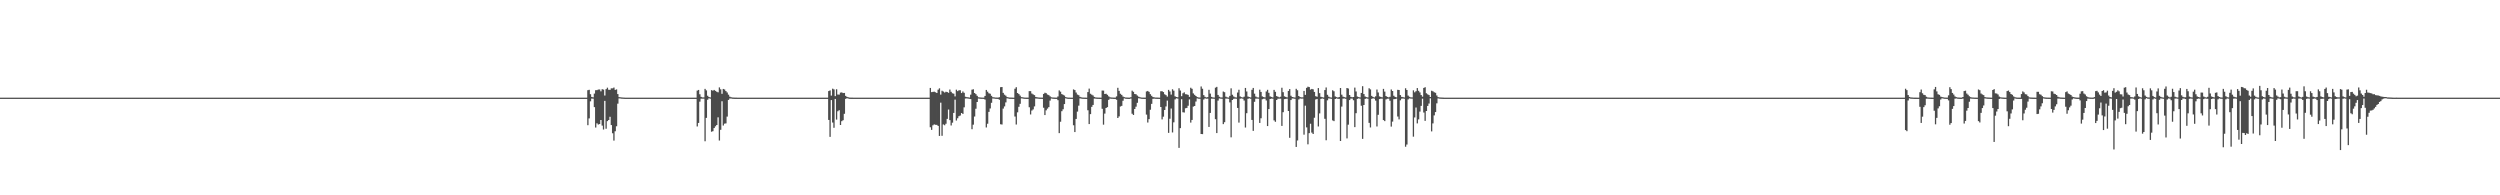 <?xml version="1.0" encoding="UTF-8"?>
<svg xmlns="http://www.w3.org/2000/svg" width="1920" height="150">
  <path d="M0 75.000h1v1.000H0zM1 75.000h1v1.000H1zM2 75.000h1v1.000H2zM3 75.000h1v1.000H3zM4 75.000h1v1.000H4zM5 75.000h1v1.000H5zM6 75.000h1v1.000H6zM7 75.000h1v1.000H7zM8 75.000h1v1.000H8zM9 75.000h1v1.000H9zM10 75.000h1v1.000H10zM11 75.000h1v1.000H11zM12 75.000h1v1.000H12zM13 75.000h1v1.000H13zM14 75.000h1v1.000H14zM15 75.000h1v1.000H15zM16 75.000h1v1.000H16zM17 75.000h1v1.000H17zM18 75.000h1v1.000H18zM19 75.000h1v1.000H19zM20 75.000h1v1.000H20zM21 75.000h1v1.000H21zM22 75.000h1v1.000H22zM23 75.000h1v1.000H23zM24 75.000h1v1.000H24zM25 75.000h1v1.000H25zM26 75.000h1v1.000H26zM27 75.000h1v1.000H27zM28 75.000h1v1.000H28zM29 75.000h1v1.000H29zM30 75.000h1v1.000H30zM31 75.000h1v1.000H31zM32 75.000h1v1.000H32zM33 75.000h1v1.000H33zM34 75.000h1v1.000H34zM35 75.000h1v1.000H35zM36 75.000h1v1.000H36zM37 75.000h1v1.000H37zM38 75.000h1v1.000H38zM39 75.000h1v1.000H39zM40 75.000h1v1.000H40zM41 75.000h1v1.000H41zM42 75.000h1v1.000H42zM43 75.000h1v1.000H43zM44 75.000h1v1.000H44zM45 75.000h1v1.000H45zM46 75.000h1v1.000H46zM47 75.000h1v1.000H47zM48 75.000h1v1.000H48zM49 75.000h1v1.000H49zM50 75.000h1v1.000H50zM51 75.000h1v1.000H51zM52 75.000h1v1.000H52zM53 75.000h1v1.000H53zM54 75.000h1v1.000H54zM55 75.000h1v1.000H55zM56 75.000h1v1.000H56zM57 75.000h1v1.000H57zM58 75.000h1v1.000H58zM59 75.000h1v1.000H59zM60 75.000h1v1.000H60zM61 75.000h1v1.000H61zM62 75.000h1v1.000H62zM63 75.000h1v1.000H63zM64 75.000h1v1.000H64zM65 75.000h1v1.000H65zM66 75.000h1v1.000H66zM67 75.000h1v1.000H67zM68 75.000h1v1.000H68zM69 75.000h1v1.000H69zM70 75.000h1v1.000H70zM71 75.000h1v1.000H71zM72 75.000h1v1.000H72zM73 75.000h1v1.000H73zM74 75.000h1v1.000H74zM75 75.000h1v1.000H75zM76 75.000h1v1.000H76zM77 75.000h1v1.000H77zM78 75.000h1v1.000H78zM79 75.000h1v1.000H79zM80 75.000h1v1.000H80zM81 75.000h1v1.000H81zM82 75.000h1v1.000H82zM83 75.000h1v1.000H83zM84 75.000h1v1.000H84zM85 75.000h1v1.000H85zM86 75.000h1v1.000H86zM87 75.000h1v1.000H87zM88 75.000h1v1.000H88zM89 75.000h1v1.000H89zM90 75.000h1v1.000H90zM91 75.000h1v1.000H91zM92 75.000h1v1.000H92zM93 75.000h1v1.000H93zM94 75.000h1v1.000H94zM95 75.000h1v1.000H95zM96 75.000h1v1.000H96zM97 75.000h1v1.000H97zM98 75.000h1v1.000H98zM99 75.000h1v1.000H99zM100 75.000h1v1.000H100zM101 75.000h1v1.000H101zM102 75.000h1v1.000H102zM103 75.000h1v1.000H103zM104 75.000h1v1.000H104zM105 75.000h1v1.000H105zM106 75.000h1v1.000H106zM107 75.000h1v1.000H107zM108 75.000h1v1.000H108zM109 75.000h1v1.000H109zM110 75.000h1v1.000H110zM111 75.000h1v1.000H111zM112 75.000h1v1.000H112zM113 75.000h1v1.000H113zM114 75.000h1v1.000H114zM115 75.000h1v1.000H115zM116 75.000h1v1.000H116zM117 75.000h1v1.000H117zM118 75.000h1v1.000H118zM119 75.000h1v1.000H119zM120 75.000h1v1.000H120zM121 75.000h1v1.000H121zM122 75.000h1v1.000H122zM123 75.000h1v1.000H123zM124 75.000h1v1.000H124zM125 75.000h1v1.000H125zM126 75.000h1v1.000H126zM127 75.000h1v1.000H127zM128 75.000h1v1.000H128zM129 75.000h1v1.000H129zM130 75.000h1v1.000H130zM131 75.000h1v1.000H131zM132 75.000h1v1.000H132zM133 75.000h1v1.000H133zM134 75.000h1v1.000H134zM135 75.000h1v1.000H135zM136 75.000h1v1.000H136zM137 75.000h1v1.000H137zM138 75.000h1v1.000H138zM139 75.000h1v1.000H139zM140 75.000h1v1.000H140zM141 75.000h1v1.000H141zM142 75.000h1v1.000H142zM143 75.000h1v1.000H143zM144 75.000h1v1.000H144zM145 75.000h1v1.000H145zM146 75.000h1v1.000H146zM147 75.000h1v1.000H147zM148 75.000h1v1.000H148zM149 75.000h1v1.000H149zM150 75.000h1v1.000H150zM151 75.000h1v1.000H151zM152 75.000h1v1.000H152zM153 75.000h1v1.000H153zM154 75.000h1v1.000H154zM155 75.000h1v1.000H155zM156 75.000h1v1.000H156zM157 75.000h1v1.000H157zM158 75.000h1v1.000H158zM159 75.000h1v1.000H159zM160 75.000h1v1.000H160zM161 75.000h1v1.000H161zM162 75.000h1v1.000H162zM163 75.000h1v1.000H163zM164 75.000h1v1.000H164zM165 75.000h1v1.000H165zM166 75.000h1v1.000H166zM167 75.000h1v1.000H167zM168 75.000h1v1.000H168zM169 75.000h1v1.000H169zM170 75.000h1v1.000H170zM171 75.000h1v1.000H171zM172 75.000h1v1.000H172zM173 75.000h1v1.000H173zM174 75.000h1v1.000H174zM175 75.000h1v1.000H175zM176 75.000h1v1.000H176zM177 75.000h1v1.000H177zM178 75.000h1v1.000H178zM179 75.000h1v1.000H179zM180 75.000h1v1.000H180zM181 75.000h1v1.000H181zM182 75.000h1v1.000H182zM183 75.000h1v1.000H183zM184 75.000h1v1.000H184zM185 75.000h1v1.000H185zM186 75.000h1v1.000H186zM187 75.000h1v1.000H187zM188 75.000h1v1.000H188zM189 75.000h1v1.000H189zM190 75.000h1v1.000H190zM191 75.000h1v1.000H191zM192 75.000h1v1.000H192zM193 75.000h1v1.000H193zM194 75.000h1v1.000H194zM195 75.000h1v1.000H195zM196 75.000h1v1.000H196zM197 75.000h1v1.000H197zM198 75.000h1v1.000H198zM199 75.000h1v1.000H199zM200 75.000h1v1.000H200zM201 75.000h1v1.000H201zM202 75.000h1v1.000H202zM203 75.000h1v1.000H203zM204 75.000h1v1.000H204zM205 75.000h1v1.000H205zM206 75.000h1v1.000H206zM207 75.000h1v1.000H207zM208 75.000h1v1.000H208zM209 75.000h1v1.000H209zM210 75.000h1v1.000H210zM211 75.000h1v1.000H211zM212 75.000h1v1.000H212zM213 75.000h1v1.000H213zM214 75.000h1v1.000H214zM215 75.000h1v1.000H215zM216 75.000h1v1.000H216zM217 75.000h1v1.000H217zM218 75.000h1v1.000H218zM219 75.000h1v1.000H219zM220 75.000h1v1.000H220zM221 75.000h1v1.000H221zM222 75.000h1v1.000H222zM223 75.000h1v1.000H223zM224 75.000h1v1.000H224zM225 75.000h1v1.000H225zM226 75.000h1v1.000H226zM227 75.000h1v1.000H227zM228 75.000h1v1.000H228zM229 75.000h1v1.000H229zM230 75.000h1v1.000H230zM231 75.000h1v1.000H231zM232 75.000h1v1.000H232zM233 75.000h1v1.000H233zM234 75.000h1v1.000H234zM235 75.000h1v1.000H235zM236 75.000h1v1.000H236zM237 75.000h1v1.000H237zM238 75.000h1v1.000H238zM239 75.000h1v1.000H239zM240 75.000h1v1.000H240zM241 75.000h1v1.000H241zM242 75.000h1v1.000H242zM243 75.000h1v1.000H243zM244 75.000h1v1.000H244zM245 75.000h1v1.000H245zM246 75.000h1v1.000H246zM247 75.000h1v1.000H247zM248 75.000h1v1.000H248zM249 75.000h1v1.000H249zM250 75.000h1v1.000H250zM251 75.000h1v1.000H251zM252 75.000h1v1.000H252zM253 75.000h1v1.000H253zM254 75.000h1v1.000H254zM255 75.000h1v1.000H255zM256 75.000h1v1.000H256zM257 75.000h1v1.000H257zM258 75.000h1v1.000H258zM259 75.000h1v1.000H259zM260 75.000h1v1.000H260zM261 75.000h1v1.000H261zM262 75.000h1v1.000H262zM263 75.000h1v1.000H263zM264 75.000h1v1.000H264zM265 75.000h1v1.000H265zM266 75.000h1v1.000H266zM267 75.000h1v1.000H267zM268 75.000h1v1.000H268zM269 75.000h1v1.000H269zM270 75.000h1v1.000H270zM271 75.000h1v1.000H271zM272 75.000h1v1.000H272zM273 75.000h1v1.000H273zM274 75.000h1v1.000H274zM275 75.000h1v1.000H275zM276 75.000h1v1.000H276zM277 75.000h1v1.000H277zM278 75.000h1v1.000H278zM279 75.000h1v1.000H279zM280 75.000h1v1.000H280zM281 75.000h1v1.000H281zM282 75.000h1v1.000H282zM283 75.000h1v1.000H283zM284 75.000h1v1.000H284zM285 75.000h1v1.000H285zM286 75.000h1v1.000H286zM287 75.000h1v1.000H287zM288 75.000h1v1.000H288zM289 75.000h1v1.000H289zM290 75.000h1v1.000H290zM291 75.000h1v1.000H291zM292 75.000h1v1.000H292zM293 75.000h1v1.000H293zM294 75.000h1v1.000H294zM295 75.000h1v1.000H295zM296 75.000h1v1.000H296zM297 75.000h1v1.000H297zM298 75.000h1v1.000H298zM299 75.000h1v1.000H299zM300 75.000h1v1.000H300zM301 75.000h1v1.000H301zM302 75.000h1v1.000H302zM303 75.000h1v1.000H303zM304 75.000h1v1.000H304zM305 75.000h1v1.000H305zM306 75.000h1v1.000H306zM307 75.000h1v1.000H307zM308 75.000h1v1.000H308zM309 75.000h1v1.000H309zM310 75.000h1v1.000H310zM311 75.000h1v1.000H311zM312 75.000h1v1.000H312zM313 75.000h1v1.000H313zM314 75.000h1v1.000H314zM315 75.000h1v1.000H315zM316 75.000h1v1.000H316zM317 75.000h1v1.000H317zM318 75.000h1v1.000H318zM319 75.000h1v1.000H319zM320 75.000h1v1.000H320zM321 75.000h1v1.000H321zM322 75.000h1v1.000H322zM323 75.000h1v1.000H323zM324 75.000h1v1.000H324zM325 75.000h1v1.000H325zM326 75.000h1v1.000H326zM327 75.000h1v1.000H327zM328 75.000h1v1.000H328zM329 75.000h1v1.000H329zM330 75.000h1v1.000H330zM331 75.000h1v1.000H331zM332 75.000h1v1.000H332zM333 75.000h1v1.000H333zM334 75.000h1v1.000H334zM335 75.000h1v1.000H335zM336 75.000h1v1.000H336zM337 75.000h1v1.000H337zM338 75.000h1v1.000H338zM339 75.000h1v1.000H339zM340 75.000h1v1.000H340zM341 75.000h1v1.000H341zM342 75.000h1v1.000H342zM343 75.000h1v1.000H343zM344 75.000h1v1.000H344zM345 75.000h1v1.000H345zM346 75.000h1v1.000H346zM347 75.000h1v1.000H347zM348 75.000h1v1.000H348zM349 75.000h1v1.000H349zM350 75.000h1v1.000H350zM351 75.000h1v1.000H351zM352 75.000h1v1.000H352zM353 75.000h1v1.000H353zM354 75.000h1v1.000H354zM355 75.000h1v1.000H355zM356 75.000h1v1.000H356zM357 75.000h1v1.000H357zM358 75.000h1v1.000H358zM359 75.000h1v1.000H359zM360 75.000h1v1.000H360zM361 75.000h1v1.000H361zM362 75.000h1v1.000H362zM363 75.000h1v1.000H363zM364 75.000h1v1.000H364zM365 75.000h1v1.000H365zM366 75.000h1v1.000H366zM367 75.000h1v1.000H367zM368 75.000h1v1.000H368zM369 75.000h1v1.000H369zM370 75.000h1v1.000H370zM371 75.000h1v1.000H371zM372 75.000h1v1.000H372zM373 75.000h1v1.000H373zM374 75.000h1v1.000H374zM375 75.000h1v1.000H375zM376 75.000h1v1.000H376zM377 75.000h1v1.000H377zM378 75.000h1v1.000H378zM379 75.000h1v1.000H379zM380 75.000h1v1.000H380zM381 75.000h1v1.000H381zM382 75.000h1v1.000H382zM383 75.000h1v1.000H383zM384 75.000h1v1.000H384zM385 75.000h1v1.000H385zM386 75.000h1v1.000H386zM387 75.000h1v1.000H387zM388 75.000h1v1.000H388zM389 75.000h1v1.000H389zM390 75.000h1v1.000H390zM391 75.000h1v1.000H391zM392 75.000h1v1.000H392zM393 75.000h1v1.000H393zM394 75.000h1v1.000H394zM395 75.000h1v1.000H395zM396 75.000h1v1.000H396zM397 75.000h1v1.000H397zM398 75.000h1v1.000H398zM399 75.000h1v1.000H399zM400 75.000h1v1.000H400zM401 75.000h1v1.000H401zM402 75.000h1v1.000H402zM403 75.000h1v1.000H403zM404 75.000h1v1.000H404zM405 75.000h1v1.000H405zM406 75.000h1v1.000H406zM407 75.000h1v1.000H407zM408 75.000h1v1.000H408zM409 75.000h1v1.000H409zM410 75.000h1v1.000H410zM411 75.000h1v1.000H411zM412 75.000h1v1.000H412zM413 75.000h1v1.000H413zM414 75.000h1v1.000H414zM415 75.000h1v1.000H415zM416 75.000h1v1.000H416zM417 75.000h1v1.000H417zM418 75.000h1v1.000H418zM419 75.000h1v1.000H419zM420 75.000h1v1.000H420zM421 75.000h1v1.000H421zM422 75.000h1v1.000H422zM423 75.000h1v1.000H423zM424 75.000h1v1.000H424zM425 75.000h1v1.000H425zM426 75.000h1v1.000H426zM427 75.000h1v1.000H427zM428 75.000h1v1.000H428zM429 75.000h1v1.000H429zM430 75.000h1v1.000H430zM431 75.000h1v1.000H431zM432 75.000h1v1.000H432zM433 75.000h1v1.000H433zM434 75.000h1v1.000H434zM435 75.000h1v1.000H435zM436 75.000h1v1.000H436zM437 75.000h1v1.000H437zM438 75.000h1v1.000H438zM439 75.000h1v1.000H439zM440 75.000h1v1.000H440zM441 75.000h1v1.000H441zM442 75.000h1v1.000H442zM443 75.000h1v1.000H443zM444 75.000h1v1.000H444zM445 75.000h1v1.000H445zM446 75.000h1v1.000H446zM447 75.000h1v1.000H447zM448 75.000h1v1.000H448zM449 75.000h1v1.000H449zM450 75.000h1v1.000H450zM451 69.262h1v26.892H451zM452 68.957h1v21.997H452zM453 72.351h1v5.475H453zM454 74.445h1v1.262H454zM455 74.762h1v1.000H455zM456 71.905h1v10.377H456zM457 69.291h1v28.679H457zM458 69.211h1v25.488H458zM459 68.779h1v26.882H459zM460 68.705h1v26.577H460zM461 70.133h1v22.038H461zM462 68.523h1v27.951H462zM463 68.799h1v30.661H463zM464 73.376h1v4.072H464zM465 68.444h1v30.429H465zM466 67.341h1v25.702H466zM467 68.917h1v23.255H467zM468 69.020h1v20.657H468zM469 67.845h1v28.229H469zM470 67.839h1v34.494H470zM471 67.252h1v40.732H471zM472 69.036h1v31.776H472zM473 68.664h1v28.283H473zM474 72.259h1v7.336H474zM475 74.573h1v1.000H475zM476 74.692h1v1.000H476zM477 74.804h1v1.000H477zM478 74.887h1v1.000H478zM479 74.956h1v1.000H479zM480 74.984h1v1.000H480zM481 74.995h1v1.000H481zM482 74.998h1v1.000H482zM483 74.999h1v1.000H483zM484 75.000h1v1.000H484zM485 75.000h1v1.000H485zM486 75.000h1v1.000H486zM487 75.000h1v1.000H487zM488 75.000h1v1.000H488zM489 75.000h1v1.000H489zM490 75.000h1v1.000H490zM491 75.000h1v1.000H491zM492 75.000h1v1.000H492zM493 75.000h1v1.000H493zM494 75.000h1v1.000H494zM495 75.000h1v1.000H495zM496 75.000h1v1.000H496zM497 75.000h1v1.000H497zM498 75.000h1v1.000H498zM499 75.000h1v1.000H499zM500 75.000h1v1.000H500zM501 75.000h1v1.000H501zM502 75.000h1v1.000H502zM503 75.000h1v1.000H503zM504 75.000h1v1.000H504zM505 75.000h1v1.000H505zM506 75.000h1v1.000H506zM507 75.000h1v1.000H507zM508 75.000h1v1.000H508zM509 75.000h1v1.000H509zM510 75.000h1v1.000H510zM511 75.000h1v1.000H511zM512 75.000h1v1.000H512zM513 75.000h1v1.000H513zM514 75.000h1v1.000H514zM515 75.000h1v1.000H515zM516 75.000h1v1.000H516zM517 75.000h1v1.000H517zM518 75.000h1v1.000H518zM519 75.000h1v1.000H519zM520 75.000h1v1.000H520zM521 75.000h1v1.000H521zM522 75.000h1v1.000H522zM523 75.000h1v1.000H523zM524 75.000h1v1.000H524zM525 75.000h1v1.000H525zM526 75.000h1v1.000H526zM527 75.000h1v1.000H527zM528 75.000h1v1.000H528zM529 75.000h1v1.000H529zM530 75.000h1v1.000H530zM531 75.000h1v1.000H531zM532 75.000h1v1.000H532zM533 75.000h1v1.000H533zM534 75.000h1v1.000H534zM535 69.558h1v27.582H535zM536 69.077h1v25.360H536zM537 72.397h1v5.681H537zM538 74.369h1v1.403H538zM539 74.784h1v1.000H539zM540 74.794h1v1.000H540zM541 68.235h1v40.254H541zM542 69.434h1v21.105H542zM543 73.542h1v3.042H543zM544 74.521h1v1.000H544zM545 74.784h1v1.000H545zM546 69.205h1v31.945H546zM547 69.641h1v31.110H547zM548 69.049h1v29.307H548zM549 69.786h1v27.260H549zM550 70.434h1v25.583H550zM551 70.930h1v19.183H551zM552 67.131h1v40.816H552zM553 68.605h1v31.094H553zM554 72.038h1v5.728H554zM555 68.290h1v28.105H555zM556 68.713h1v26.258H556zM557 69.921h1v24.846H557zM558 70.998h1v18.561H558zM559 72.680h1v4.090H559zM560 74.263h1v1.437H560zM561 74.649h1v1.000H561zM562 74.871h1v1.000H562zM563 74.927h1v1.000H563zM564 74.966h1v1.000H564zM565 74.982h1v1.000H565zM566 74.993h1v1.000H566zM567 74.998h1v1.000H567zM568 74.999h1v1.000H568zM569 75.000h1v1.000H569zM570 75.000h1v1.000H570zM571 75.000h1v1.000H571zM572 75.000h1v1.000H572zM573 75.000h1v1.000H573zM574 75.000h1v1.000H574zM575 75.000h1v1.000H575zM576 75.000h1v1.000H576zM577 75.000h1v1.000H577zM578 75.000h1v1.000H578zM579 75.000h1v1.000H579zM580 75.000h1v1.000H580zM581 75.000h1v1.000H581zM582 75.000h1v1.000H582zM583 75.000h1v1.000H583zM584 75.000h1v1.000H584zM585 75.000h1v1.000H585zM586 75.000h1v1.000H586zM587 75.000h1v1.000H587zM588 75.000h1v1.000H588zM589 75.000h1v1.000H589zM590 75.000h1v1.000H590zM591 75.000h1v1.000H591zM592 75.000h1v1.000H592zM593 75.000h1v1.000H593zM594 75.000h1v1.000H594zM595 75.000h1v1.000H595zM596 75.000h1v1.000H596zM597 75.000h1v1.000H597zM598 75.000h1v1.000H598zM599 75.000h1v1.000H599zM600 75.000h1v1.000H600zM601 75.000h1v1.000H601zM602 75.000h1v1.000H602zM603 75.000h1v1.000H603zM604 75.000h1v1.000H604zM605 75.000h1v1.000H605zM606 75.000h1v1.000H606zM607 75.000h1v1.000H607zM608 75.000h1v1.000H608zM609 75.000h1v1.000H609zM610 75.000h1v1.000H610zM611 75.000h1v1.000H611zM612 75.000h1v1.000H612zM613 75.000h1v1.000H613zM614 75.000h1v1.000H614zM615 75.000h1v1.000H615zM616 75.000h1v1.000H616zM617 75.000h1v1.000H617zM618 75.000h1v1.000H618zM619 75.000h1v1.000H619zM620 75.000h1v1.000H620zM621 75.000h1v1.000H621zM622 75.000h1v1.000H622zM623 75.000h1v1.000H623zM624 75.000h1v1.000H624zM625 75.000h1v1.000H625zM626 75.000h1v1.000H626zM627 75.000h1v1.000H627zM628 75.000h1v1.000H628zM629 75.000h1v1.000H629zM630 75.000h1v1.000H630zM631 75.000h1v1.000H631zM632 75.000h1v1.000H632zM633 75.000h1v1.000H633zM634 75.000h1v1.000H634zM635 75.000h1v1.000H635zM636 69.921h1v22.201H636zM637 69.407h1v35.704H637zM638 73.403h1v3.465H638zM639 68.080h1v26.044H639zM640 68.638h1v29.488H640zM641 73.813h1v2.172H641zM642 68.536h1v23.300H642zM643 72.602h1v12.869H643zM644 72.658h1v11.956H644zM645 71.142h1v24.882H645zM646 70.975h1v22.123H646zM647 71.478h1v20.811H647zM648 71.359h1v16.064H648zM649 73.636h1v2.302H649zM650 74.400h1v1.000H650zM651 74.707h1v1.000H651zM652 74.907h1v1.000H652zM653 74.963h1v1.000H653zM654 74.981h1v1.000H654zM655 74.991h1v1.000H655zM656 74.997h1v1.000H656zM657 74.999h1v1.000H657zM658 75.000h1v1.000H658zM659 75.000h1v1.000H659zM660 75.000h1v1.000H660zM661 75.000h1v1.000H661zM662 75.000h1v1.000H662zM663 75.000h1v1.000H663zM664 75.000h1v1.000H664zM665 75.000h1v1.000H665zM666 75.000h1v1.000H666zM667 75.000h1v1.000H667zM668 75.000h1v1.000H668zM669 75.000h1v1.000H669zM670 75.000h1v1.000H670zM671 75.000h1v1.000H671zM672 75.000h1v1.000H672zM673 75.000h1v1.000H673zM674 75.000h1v1.000H674zM675 75.000h1v1.000H675zM676 75.000h1v1.000H676zM677 75.000h1v1.000H677zM678 75.000h1v1.000H678zM679 75.000h1v1.000H679zM680 75.000h1v1.000H680zM681 75.000h1v1.000H681zM682 75.000h1v1.000H682zM683 75.000h1v1.000H683zM684 75.000h1v1.000H684zM685 75.000h1v1.000H685zM686 75.000h1v1.000H686zM687 75.000h1v1.000H687zM688 75.000h1v1.000H688zM689 75.000h1v1.000H689zM690 75.000h1v1.000H690zM691 75.000h1v1.000H691zM692 75.000h1v1.000H692zM693 75.000h1v1.000H693zM694 75.000h1v1.000H694zM695 75.000h1v1.000H695zM696 75.000h1v1.000H696zM697 75.000h1v1.000H697zM698 75.000h1v1.000H698zM699 75.000h1v1.000H699zM700 75.000h1v1.000H700zM701 75.000h1v1.000H701zM702 75.000h1v1.000H702zM703 75.000h1v1.000H703zM704 75.000h1v1.000H704zM705 75.000h1v1.000H705zM706 75.000h1v1.000H706zM707 75.000h1v1.000H707zM708 75.000h1v1.000H708zM709 75.000h1v1.000H709zM710 75.000h1v1.000H710zM711 75.000h1v1.000H711zM712 75.000h1v1.000H712zM713 75.000h1v1.000H713zM714 67.526h1v30.239H714zM715 70.739h1v29.018H715zM716 70.543h1v25.708H716zM717 70.376h1v25.164H717zM718 70.836h1v25.017H718zM719 71.447h1v24.475H719zM720 68.869h1v27.827H720zM721 67.843h1v36.548H721zM722 72.665h1v6.173H722zM723 69.694h1v34.584H723zM724 70.311h1v25.269H724zM725 71.045h1v25.153H725zM726 70.454h1v24.566H726zM727 70.685h1v20.585H727zM728 71.283h1v12.842H728zM729 68.775h1v23.469H729zM730 70.524h1v25.838H730zM731 71.628h1v22.597H731zM732 71.947h1v14.763H732zM733 74.037h1v2.511H733zM734 68.883h1v23.696H734zM735 69.993h1v20.837H735zM736 69.330h1v19.927H736zM737 69.333h1v19.404H737zM738 71.462h1v15.342H738zM739 70.269h1v17.251H739zM740 71.282h1v11.145H740zM741 74.273h1v1.412H741zM742 74.583h1v1.000H742zM743 74.718h1v1.000H743zM744 74.896h1v1.000H744zM745 72.704h1v3.382H745zM746 68.861h1v30.389H746zM747 68.576h1v27.174H747zM748 71.415h1v18.092H748zM749 72.278h1v11.228H749zM750 73.580h1v4.761H750zM751 74.692h1v1.000H751zM752 74.814h1v1.000H752zM753 74.912h1v1.000H753zM754 74.954h1v1.000H754zM755 74.978h1v1.000H755zM756 73.660h1v2.855H756zM757 69.070h1v28.825H757zM758 70.419h1v24.629H758zM759 71.637h1v14.295H759zM760 71.995h1v11.309H760zM761 73.573h1v5.355H761zM762 74.633h1v1.000H762zM763 74.735h1v1.000H763zM764 74.893h1v1.000H764zM765 74.928h1v1.000H765zM766 74.967h1v1.000H766zM767 74.648h1v1.959H767zM768 66.973h1v28.451H768zM769 66.793h1v28.866H769zM770 71.303h1v12.095H770zM771 72.707h1v8.983H771zM772 73.450h1v5.188H772zM773 74.532h1v1.000H773zM774 74.745h1v1.000H774zM775 74.906h1v1.000H775zM776 74.930h1v1.000H776zM777 74.967h1v1.000H777zM778 74.984h1v1.000H778zM779 68.123h1v21.353H779zM780 66.970h1v28.656H780zM781 71.434h1v14.830H781zM782 72.266h1v9.777H782zM783 73.447h1v6.248H783zM784 74.590h1v1.000H784zM785 74.682h1v1.000H785zM786 74.897h1v1.000H786zM787 74.933h1v1.000H787zM788 74.962h1v1.000H788zM789 74.980h1v1.000H789zM790 69.976h1v12.420H790zM791 69.987h1v17.934H791zM792 71.825h1v13.051H792zM793 72.497h1v11.511H793zM794 73.053h1v8.653H794zM795 74.455h1v1.216H795zM796 74.702h1v1.000H796zM797 74.851h1v1.000H797zM798 74.915h1v1.000H798zM799 74.952h1v1.000H799zM800 74.979h1v1.000H800zM801 72.122h1v10.614H801zM802 71.215h1v17.165H802zM803 71.577h1v13.142H803zM804 72.595h1v10.791H804zM805 73.066h1v9.191H805zM806 73.990h1v3.263H806zM807 74.682h1v1.000H807zM808 74.850h1v1.000H808zM809 74.922h1v1.000H809zM810 74.958h1v1.000H810zM811 74.977h1v1.000H811zM812 74.107h1v2.862H812zM813 69.433h1v32.831H813zM814 70.390h1v23.114H814zM815 72.221h1v13.199H815zM816 72.800h1v11.138H816zM817 73.396h1v6.538H817zM818 74.540h1v1.000H818zM819 74.834h1v1.000H819zM820 74.938h1v1.000H820zM821 74.953h1v1.000H821zM822 74.985h1v1.000H822zM823 74.988h1v1.000H823zM824 68.637h1v27.573H824zM825 69.188h1v32.238H825zM826 71.078h1v20.251H826zM827 72.587h1v13.099H827zM828 73.095h1v8.034H828zM829 74.405h1v1.165H829zM830 74.776h1v1.000H830zM831 74.896h1v1.000H831zM832 74.944h1v1.000H832zM833 74.978h1v1.000H833zM834 74.984h1v1.000H834zM835 70.711h1v13.971H835zM836 68.059h1v27.249H836zM837 71.976h1v15.690H837zM838 72.686h1v9.382H838zM839 73.306h1v7.308H839zM840 74.452h1v1.262H840zM841 74.788h1v1.000H841zM842 74.907h1v1.000H842zM843 74.938h1v1.000H843zM844 74.975h1v1.000H844zM845 74.991h1v1.000H845zM846 69.549h1v14.003H846zM847 69.573h1v26.184H847zM848 72.207h1v15.017H848zM849 71.971h1v10.981H849zM850 72.786h1v9.472H850zM851 73.982h1v2.735H851zM852 74.709h1v1.000H852zM853 74.866h1v1.000H853zM854 74.903h1v1.000H854zM855 74.961h1v1.000H855zM856 74.979h1v1.000H856zM857 74.012h1v2.579H857zM858 67.446h1v23.179H858zM859 69.779h1v19.598H859zM860 71.980h1v9.842H860zM861 72.878h1v8.451H861zM862 74.130h1v3.246H862zM863 74.576h1v1.000H863zM864 74.840h1v1.000H864zM865 74.916h1v1.000H865zM866 74.958h1v1.000H866zM867 74.974h1v1.000H867zM868 74.660h1v1.000H868zM869 69.638h1v17.686H869zM870 70.511h1v17.811H870zM871 72.210h1v11.487H871zM872 72.399h1v9.533H872zM873 73.343h1v5.601H873zM874 74.222h1v1.266H874zM875 74.634h1v1.000H875zM876 74.898h1v1.000H876zM877 74.933h1v1.000H877zM878 74.969h1v1.000H878zM879 74.982h1v1.000H879zM880 70.246h1v17.744H880zM881 69.861h1v24.239H881zM882 70.550h1v20.922H882zM883 72.320h1v11.964H883zM884 73.572h1v6.187H884zM885 74.551h1v1.339H885zM886 74.760h1v1.000H886zM887 74.885h1v1.000H887zM888 74.907h1v1.000H888zM889 74.956h1v1.000H889zM890 74.988h1v1.000H890zM891 70.107h1v12.054H891zM892 70.064h1v21.657H892zM893 70.726h1v18.880H893zM894 72.394h1v12.084H894zM895 73.046h1v8.700H895zM896 74.194h1v3.086H896zM897 69.020h1v33.005H897zM898 70.233h1v20.979H898zM899 72.676h1v10.681H899zM900 68.579h1v33.150H900zM901 69.643h1v24.292H901zM902 73.998h1v2.315H902zM903 74.498h1v1.032H903zM904 74.708h1v1.000H904zM905 67.776h1v45.782H905zM906 69.554h1v28.848H906zM907 73.870h1v2.319H907zM908 71.610h1v14.585H908zM909 70.922h1v15.491H909zM910 72.333h1v10.836H910zM911 72.440h1v10.428H911zM912 72.837h1v8.353H912zM913 74.381h1v1.963H913zM914 67.395h1v26.742H914zM915 68.216h1v23.905H915zM916 71.747h1v10.134H916zM917 72.784h1v8.622H917zM918 73.731h1v4.242H918zM919 74.571h1v1.000H919zM920 74.813h1v1.000H920zM921 74.901h1v1.000H921zM922 66.392h1v36.514H922zM923 68.160h1v34.832H923zM924 73.063h1v3.401H924zM925 74.319h1v1.259H925zM926 74.825h1v1.000H926zM927 74.617h1v1.169H927zM928 68.979h1v28.496H928zM929 71.908h1v14.828H929zM930 74.377h1v1.384H930zM931 74.778h1v1.000H931zM932 74.900h1v1.000H932zM933 67.318h1v24.211H933zM934 66.700h1v35.500H934zM935 72.903h1v4.369H935zM936 74.302h1v1.298H936zM937 74.791h1v1.000H937zM938 74.870h1v1.000H938zM939 70.294h1v25.064H939zM940 70.817h1v23.047H940zM941 74.221h1v1.516H941zM942 74.742h1v1.000H942zM943 74.901h1v1.000H943zM944 73.640h1v5.005H944zM945 67.832h1v37.614H945zM946 72.754h1v4.031H946zM947 74.075h1v1.799H947zM948 74.720h1v1.000H948zM949 74.854h1v1.000H949zM950 71.067h1v11.815H950zM951 68.939h1v25.203H951zM952 74.061h1v1.741H952zM953 74.591h1v1.000H953zM954 74.852h1v1.000H954zM955 74.261h1v2.940H955zM956 67.545h1v30.390H956zM957 70.227h1v16.719H957zM958 74.161h1v1.698H958zM959 74.543h1v1.000H959zM960 74.807h1v1.000H960zM961 68.962h1v23.172H961zM962 67.519h1v32.977H962zM963 71.931h1v6.259H963zM964 74.111h1v1.662H964zM965 74.748h1v1.000H965zM966 74.845h1v1.000H966zM967 68.840h1v25.593H967zM968 70.604h1v20.228H968zM969 74.014h1v2.208H969zM970 74.532h1v1.316H970zM971 74.782h1v1.000H971zM972 70.254h1v6.916H972zM973 68.986h1v27.824H973zM974 71.262h1v12.499H974zM975 74.053h1v1.991H975zM976 74.460h1v1.257H976zM977 74.816h1v1.000H977zM978 69.036h1v23.430H978zM979 70.503h1v23.017H979zM980 73.783h1v3.014H980zM981 74.279h1v1.545H981zM982 74.755h1v1.000H982zM983 74.279h1v1.480H983zM984 67.355h1v29.336H984zM985 70.802h1v15.361H985zM986 73.996h1v2.129H986zM987 74.456h1v1.476H987zM988 74.788h1v1.000H988zM989 69.855h1v15.392H989zM990 68.416h1v37.434H990zM991 73.537h1v3.316H991zM992 74.511h1v1.132H992zM993 74.689h1v1.000H993zM994 74.893h1v1.000H994zM995 68.189h1v44.638H995zM996 69.320h1v38.542H996zM997 73.740h1v2.649H997zM998 74.548h1v1.076H998zM999 74.763h1v1.000H999zM1000 74.742h1v1.000H1000zM1001 69.825h1v33.581H1001zM1002 72.865h1v8.287H1002zM1003 67.487h1v30.368H1003zM1004 66.586h1v44.265H1004zM1005 66.892h1v35.380H1005zM1006 68.806h1v26.234H1006zM1007 68.308h1v33.509H1007zM1008 68.610h1v34.327H1008zM1009 70.588h1v19.842H1009zM1010 73.891h1v2.520H1010zM1011 74.268h1v1.738H1011zM1012 67.620h1v29.505H1012zM1013 71.503h1v15.607H1013zM1014 74.355h1v1.569H1014zM1015 74.639h1v1.000H1015zM1016 74.867h1v1.000H1016zM1017 69.184h1v22.073H1017zM1018 67.162h1v40.561H1018zM1019 72.784h1v4.275H1019zM1020 74.235h1v1.356H1020zM1021 74.729h1v1.000H1021zM1022 74.879h1v1.000H1022zM1023 69.348h1v23.141H1023zM1024 70.090h1v22.959H1024zM1025 74.072h1v1.956H1025zM1026 74.578h1v1.000H1026zM1027 74.883h1v1.000H1027zM1028 74.490h1v1.447H1028zM1029 67.600h1v40.696H1029zM1030 72.705h1v9.175H1030zM1031 74.238h1v1.506H1031zM1032 74.621h1v1.000H1032zM1033 74.868h1v1.000H1033zM1034 67.595h1v38.691H1034zM1035 67.974h1v27.789H1035zM1036 72.982h1v3.882H1036zM1037 74.391h1v1.336H1037zM1038 74.701h1v1.000H1038zM1039 74.519h1v2.478H1039zM1040 67.294h1v30.335H1040zM1041 70.226h1v16.732H1041zM1042 74.155h1v1.763H1042zM1043 74.531h1v1.000H1043zM1044 74.803h1v1.000H1044zM1045 71.388h1v9.825H1045zM1046 66.209h1v40.457H1046zM1047 72.228h1v8.422H1047zM1048 74.116h1v1.835H1048zM1049 74.583h1v1.000H1049zM1050 74.816h1v1.000H1050zM1051 67.781h1v26.599H1051zM1052 68.674h1v29.209H1052zM1053 73.610h1v2.337H1053zM1054 74.445h1v1.041H1054zM1055 74.781h1v1.000H1055zM1056 73.995h1v3.284H1056zM1057 68.739h1v28.393H1057zM1058 71.033h1v17.124H1058zM1059 74.035h1v2.034H1059zM1060 74.447h1v1.333H1060zM1061 74.773h1v1.000H1061zM1062 68.239h1v23.967H1062zM1063 70.364h1v22.671H1063zM1064 73.768h1v2.551H1064zM1065 74.453h1v1.398H1065zM1066 74.771h1v1.000H1066zM1067 74.367h1v2.981H1067zM1068 68.733h1v28.504H1068zM1069 69.897h1v23.476H1069zM1070 73.546h1v2.663H1070zM1071 74.445h1v1.627H1071zM1072 74.775h1v1.000H1072zM1073 68.972h1v20.500H1073zM1074 69.103h1v22.581H1074zM1075 73.014h1v4.062H1075zM1076 74.401h1v1.387H1076zM1077 74.603h1v1.000H1077zM1078 74.848h1v1.000H1078zM1079 67.797h1v44.874H1079zM1080 69.128h1v41.892H1080zM1081 73.413h1v2.916H1081zM1082 74.350h1v1.231H1082zM1083 74.743h1v1.000H1083zM1084 74.788h1v1.000H1084zM1085 69.393h1v35.571H1085zM1086 70.936h1v19.276H1086zM1087 70.016h1v12.577H1087zM1088 67.613h1v27.176H1088zM1089 69.713h1v21.989H1089zM1090 70.947h1v14.751H1090zM1091 72.991h1v8.338H1091zM1092 74.225h1v1.573H1092zM1093 67.521h1v18.887H1093zM1094 66.977h1v25.856H1094zM1095 71.606h1v13.617H1095zM1096 72.429h1v8.945H1096zM1097 73.010h1v6.490H1097zM1098 74.507h1v1.007H1098zM1099 69.672h1v31.247H1099zM1100 70.095h1v24.698H1100zM1101 70.848h1v17.798H1101zM1102 71.258h1v14.825H1102zM1103 73.293h1v6.067H1103zM1104 74.575h1v1.000H1104zM1105 74.795h1v1.000H1105zM1106 74.873h1v1.000H1106zM1107 74.929h1v1.000H1107zM1108 74.968h1v1.000H1108zM1109 74.991h1v1.000H1109zM1110 74.997h1v1.000H1110zM1111 74.998h1v1.000H1111zM1112 74.999h1v1.000H1112zM1113 75.000h1v1.000H1113zM1114 75.000h1v1.000H1114zM1115 75.000h1v1.000H1115zM1116 75.000h1v1.000H1116zM1117 75.000h1v1.000H1117zM1118 75.000h1v1.000H1118zM1119 75.000h1v1.000H1119zM1120 75.000h1v1.000H1120zM1121 75.000h1v1.000H1121zM1122 75.000h1v1.000H1122zM1123 75.000h1v1.000H1123zM1124 75.000h1v1.000H1124zM1125 75.000h1v1.000H1125zM1126 75.000h1v1.000H1126zM1127 75.000h1v1.000H1127zM1128 75.000h1v1.000H1128zM1129 75.000h1v1.000H1129zM1130 75.000h1v1.000H1130zM1131 75.000h1v1.000H1131zM1132 75.000h1v1.000H1132zM1133 75.000h1v1.000H1133zM1134 75.000h1v1.000H1134zM1135 75.000h1v1.000H1135zM1136 75.000h1v1.000H1136zM1137 75.000h1v1.000H1137zM1138 75.000h1v1.000H1138zM1139 75.000h1v1.000H1139zM1140 75.000h1v1.000H1140zM1141 75.000h1v1.000H1141zM1142 75.000h1v1.000H1142zM1143 75.000h1v1.000H1143zM1144 75.000h1v1.000H1144zM1145 75.000h1v1.000H1145zM1146 75.000h1v1.000H1146zM1147 75.000h1v1.000H1147zM1148 75.000h1v1.000H1148zM1149 75.000h1v1.000H1149zM1150 75.000h1v1.000H1150zM1151 75.000h1v1.000H1151zM1152 75.000h1v1.000H1152zM1153 75.000h1v1.000H1153zM1154 75.000h1v1.000H1154zM1155 75.000h1v1.000H1155zM1156 75.000h1v1.000H1156zM1157 75.000h1v1.000H1157zM1158 75.000h1v1.000H1158zM1159 75.000h1v1.000H1159zM1160 75.000h1v1.000H1160zM1161 75.000h1v1.000H1161zM1162 75.000h1v1.000H1162zM1163 75.000h1v1.000H1163zM1164 75.000h1v1.000H1164zM1165 75.000h1v1.000H1165zM1166 75.000h1v1.000H1166zM1167 75.000h1v1.000H1167zM1168 75.000h1v1.000H1168zM1169 75.000h1v1.000H1169zM1170 75.000h1v1.000H1170zM1171 75.000h1v1.000H1171zM1172 75.000h1v1.000H1172zM1173 75.000h1v1.000H1173zM1174 75.000h1v1.000H1174zM1175 75.000h1v1.000H1175zM1176 75.000h1v1.000H1176zM1177 75.000h1v1.000H1177zM1178 75.000h1v1.000H1178zM1179 75.000h1v1.000H1179zM1180 75.000h1v1.000H1180zM1181 75.000h1v1.000H1181zM1182 75.000h1v1.000H1182zM1183 75.000h1v1.000H1183zM1184 75.000h1v1.000H1184zM1185 75.000h1v1.000H1185zM1186 75.000h1v1.000H1186zM1187 75.000h1v1.000H1187zM1188 75.000h1v1.000H1188zM1189 75.000h1v1.000H1189zM1190 75.000h1v1.000H1190zM1191 75.000h1v1.000H1191zM1192 75.000h1v1.000H1192zM1193 75.000h1v1.000H1193zM1194 75.000h1v1.000H1194zM1195 75.000h1v1.000H1195zM1196 75.000h1v1.000H1196zM1197 75.000h1v1.000H1197zM1198 75.000h1v1.000H1198zM1199 75.000h1v1.000H1199zM1200 75.000h1v1.000H1200zM1201 75.000h1v1.000H1201zM1202 75.000h1v1.000H1202zM1203 75.000h1v1.000H1203zM1204 75.000h1v1.000H1204zM1205 75.000h1v1.000H1205zM1206 75.000h1v1.000H1206zM1207 75.000h1v1.000H1207zM1208 75.000h1v1.000H1208zM1209 75.000h1v1.000H1209zM1210 75.000h1v1.000H1210zM1211 75.000h1v1.000H1211zM1212 75.000h1v1.000H1212zM1213 75.000h1v1.000H1213zM1214 75.000h1v1.000H1214zM1215 75.000h1v1.000H1215zM1216 75.000h1v1.000H1216zM1217 75.000h1v1.000H1217zM1218 75.000h1v1.000H1218zM1219 75.000h1v1.000H1219zM1220 75.000h1v1.000H1220zM1221 75.000h1v1.000H1221zM1222 75.000h1v1.000H1222zM1223 75.000h1v1.000H1223zM1224 75.000h1v1.000H1224zM1225 75.000h1v1.000H1225zM1226 75.000h1v1.000H1226zM1227 75.000h1v1.000H1227zM1228 75.000h1v1.000H1228zM1229 75.000h1v1.000H1229zM1230 75.000h1v1.000H1230zM1231 75.000h1v1.000H1231zM1232 75.000h1v1.000H1232zM1233 75.000h1v1.000H1233zM1234 75.000h1v1.000H1234zM1235 75.000h1v1.000H1235zM1236 75.000h1v1.000H1236zM1237 75.000h1v1.000H1237zM1238 75.000h1v1.000H1238zM1239 75.000h1v1.000H1239zM1240 75.000h1v1.000H1240zM1241 75.000h1v1.000H1241zM1242 75.000h1v1.000H1242zM1243 75.000h1v1.000H1243zM1244 75.000h1v1.000H1244zM1245 75.000h1v1.000H1245zM1246 75.000h1v1.000H1246zM1247 75.000h1v1.000H1247zM1248 75.000h1v1.000H1248zM1249 75.000h1v1.000H1249zM1250 75.000h1v1.000H1250zM1251 75.000h1v1.000H1251zM1252 75.000h1v1.000H1252zM1253 75.000h1v1.000H1253zM1254 75.000h1v1.000H1254zM1255 75.000h1v1.000H1255zM1256 75.000h1v1.000H1256zM1257 75.000h1v1.000H1257zM1258 75.000h1v1.000H1258zM1259 75.000h1v1.000H1259zM1260 75.000h1v1.000H1260zM1261 75.000h1v1.000H1261zM1262 75.000h1v1.000H1262zM1263 75.000h1v1.000H1263zM1264 75.000h1v1.000H1264zM1265 75.000h1v1.000H1265zM1266 75.000h1v1.000H1266zM1267 75.000h1v1.000H1267zM1268 75.000h1v1.000H1268zM1269 75.000h1v1.000H1269zM1270 75.000h1v1.000H1270zM1271 75.000h1v1.000H1271zM1272 75.000h1v1.000H1272zM1273 75.000h1v1.000H1273zM1274 75.000h1v1.000H1274zM1275 75.000h1v1.000H1275zM1276 75.000h1v1.000H1276zM1277 75.000h1v1.000H1277zM1278 75.000h1v1.000H1278zM1279 75.000h1v1.000H1279zM1280 75.000h1v1.000H1280zM1281 75.000h1v1.000H1281zM1282 75.000h1v1.000H1282zM1283 75.000h1v1.000H1283zM1284 75.000h1v1.000H1284zM1285 75.000h1v1.000H1285zM1286 75.000h1v1.000H1286zM1287 75.000h1v1.000H1287zM1288 75.000h1v1.000H1288zM1289 75.000h1v1.000H1289zM1290 75.000h1v1.000H1290zM1291 75.000h1v1.000H1291zM1292 75.000h1v1.000H1292zM1293 75.000h1v1.000H1293zM1294 75.000h1v1.000H1294zM1295 75.000h1v1.000H1295zM1296 75.000h1v1.000H1296zM1297 75.000h1v1.000H1297zM1298 75.000h1v1.000H1298zM1299 75.000h1v1.000H1299zM1300 75.000h1v1.000H1300zM1301 75.000h1v1.000H1301zM1302 75.000h1v1.000H1302zM1303 75.000h1v1.000H1303zM1304 75.000h1v1.000H1304zM1305 75.000h1v1.000H1305zM1306 75.000h1v1.000H1306zM1307 75.000h1v1.000H1307zM1308 75.000h1v1.000H1308zM1309 75.000h1v1.000H1309zM1310 75.000h1v1.000H1310zM1311 75.000h1v1.000H1311zM1312 75.000h1v1.000H1312zM1313 75.000h1v1.000H1313zM1314 75.000h1v1.000H1314zM1315 75.000h1v1.000H1315zM1316 75.000h1v1.000H1316zM1317 75.000h1v1.000H1317zM1318 75.000h1v1.000H1318zM1319 75.000h1v1.000H1319zM1320 75.000h1v1.000H1320zM1321 75.000h1v1.000H1321zM1322 75.000h1v1.000H1322zM1323 75.000h1v1.000H1323zM1324 75.000h1v1.000H1324zM1325 75.000h1v1.000H1325zM1326 75.000h1v1.000H1326zM1327 75.000h1v1.000H1327zM1328 75.000h1v1.000H1328zM1329 75.000h1v1.000H1329zM1330 75.000h1v1.000H1330zM1331 75.000h1v1.000H1331zM1332 75.000h1v1.000H1332zM1333 75.000h1v1.000H1333zM1334 75.000h1v1.000H1334zM1335 75.000h1v1.000H1335zM1336 75.000h1v1.000H1336zM1337 75.000h1v1.000H1337zM1338 75.000h1v1.000H1338zM1339 75.000h1v1.000H1339zM1340 75.000h1v1.000H1340zM1341 75.000h1v1.000H1341zM1342 75.000h1v1.000H1342zM1343 75.000h1v1.000H1343zM1344 75.000h1v1.000H1344zM1345 75.000h1v1.000H1345zM1346 75.000h1v1.000H1346zM1347 75.000h1v1.000H1347zM1348 75.000h1v1.000H1348zM1349 75.000h1v1.000H1349zM1350 75.000h1v1.000H1350zM1351 75.000h1v1.000H1351zM1352 75.000h1v1.000H1352zM1353 75.000h1v1.000H1353zM1354 75.000h1v1.000H1354zM1355 75.000h1v1.000H1355zM1356 75.000h1v1.000H1356zM1357 75.000h1v1.000H1357zM1358 75.000h1v1.000H1358zM1359 75.000h1v1.000H1359zM1360 75.000h1v1.000H1360zM1361 75.000h1v1.000H1361zM1362 75.000h1v1.000H1362zM1363 75.000h1v1.000H1363zM1364 75.000h1v1.000H1364zM1365 75.000h1v1.000H1365zM1366 75.000h1v1.000H1366zM1367 75.000h1v1.000H1367zM1368 75.000h1v1.000H1368zM1369 75.000h1v1.000H1369zM1370 75.000h1v1.000H1370zM1371 75.000h1v1.000H1371zM1372 75.000h1v1.000H1372zM1373 75.000h1v1.000H1373zM1374 75.000h1v1.000H1374zM1375 75.000h1v1.000H1375zM1376 75.000h1v1.000H1376zM1377 75.000h1v1.000H1377zM1378 75.000h1v1.000H1378zM1379 75.000h1v1.000H1379zM1380 75.000h1v1.000H1380zM1381 75.000h1v1.000H1381zM1382 75.000h1v1.000H1382zM1383 75.000h1v1.000H1383zM1384 75.000h1v1.000H1384zM1385 75.000h1v1.000H1385zM1386 75.000h1v1.000H1386zM1387 75.000h1v1.000H1387zM1388 75.000h1v1.000H1388zM1389 75.000h1v1.000H1389zM1390 75.000h1v1.000H1390zM1391 75.000h1v1.000H1391zM1392 75.000h1v1.000H1392zM1393 75.000h1v1.000H1393zM1394 75.000h1v1.000H1394zM1395 75.000h1v1.000H1395zM1396 75.000h1v1.000H1396zM1397 75.000h1v1.000H1397zM1398 75.000h1v1.000H1398zM1399 75.000h1v1.000H1399zM1400 75.000h1v1.000H1400zM1401 75.000h1v1.000H1401zM1402 75.000h1v1.000H1402zM1403 75.000h1v1.000H1403zM1404 75.000h1v1.000H1404zM1405 75.000h1v1.000H1405zM1406 75.000h1v1.000H1406zM1407 75.000h1v1.000H1407zM1408 75.000h1v1.000H1408zM1409 75.000h1v1.000H1409zM1410 75.000h1v1.000H1410zM1411 75.000h1v1.000H1411zM1412 75.000h1v1.000H1412zM1413 75.000h1v1.000H1413zM1414 75.000h1v1.000H1414zM1415 75.000h1v1.000H1415zM1416 75.000h1v1.000H1416zM1417 75.000h1v1.000H1417zM1418 75.000h1v1.000H1418zM1419 75.000h1v1.000H1419zM1420 75.000h1v1.000H1420zM1421 75.000h1v1.000H1421zM1422 75.000h1v1.000H1422zM1423 75.000h1v1.000H1423zM1424 75.000h1v1.000H1424zM1425 75.000h1v1.000H1425zM1426 75.000h1v1.000H1426zM1427 75.000h1v1.000H1427zM1428 75.000h1v1.000H1428zM1429 75.000h1v1.000H1429zM1430 75.000h1v1.000H1430zM1431 75.000h1v1.000H1431zM1432 75.000h1v1.000H1432zM1433 75.000h1v1.000H1433zM1434 75.000h1v1.000H1434zM1435 75.000h1v1.000H1435zM1436 75.000h1v1.000H1436zM1437 75.000h1v1.000H1437zM1438 75.000h1v1.000H1438zM1439 75.000h1v1.000H1439zM1440 75.000h1v1.000H1440zM1441 75.000h1v1.000H1441zM1442 75.000h1v1.000H1442zM1443 75.000h1v1.000H1443zM1444 75.000h1v1.000H1444zM1445 75.000h1v1.000H1445zM1446 75.000h1v1.000H1446zM1447 75.000h1v1.000H1447zM1448 75.000h1v1.000H1448zM1449 75.000h1v1.000H1449zM1450 75.000h1v1.000H1450zM1451 75.000h1v1.000H1451zM1452 75.000h1v1.000H1452zM1453 75.000h1v1.000H1453zM1454 75.000h1v1.000H1454zM1455 75.000h1v1.000H1455zM1456 75.000h1v1.000H1456zM1457 75.000h1v1.000H1457zM1458 75.000h1v1.000H1458zM1459 75.000h1v1.000H1459zM1460 75.000h1v1.000H1460zM1461 75.000h1v1.000H1461zM1462 75.000h1v1.000H1462zM1463 68.152h1v31.749H1463zM1464 69.215h1v31.561H1464zM1465 72.986h1v4.151H1465zM1466 74.425h1v1.158H1466zM1467 74.822h1v1.000H1467zM1468 74.866h1v1.000H1468zM1469 74.938h1v1.000H1469zM1470 74.970h1v1.000H1470zM1471 74.980h1v1.000H1471zM1472 74.994h1v1.000H1472zM1473 74.998h1v1.000H1473zM1474 70.822h1v11.202H1474zM1475 68.762h1v25.632H1475zM1476 71.643h1v17.941H1476zM1477 72.808h1v9.454H1477zM1478 73.045h1v7.792H1478zM1479 74.278h1v1.539H1479zM1480 74.786h1v1.000H1480zM1481 74.888h1v1.000H1481zM1482 74.935h1v1.000H1482zM1483 74.973h1v1.000H1483zM1484 74.987h1v1.000H1484zM1485 68.591h1v16.472H1485zM1486 66.766h1v28.729H1486zM1487 70.184h1v20.323H1487zM1488 72.388h1v10.854H1488zM1489 72.864h1v8.733H1489zM1490 74.199h1v2.237H1490zM1491 74.534h1v1.000H1491zM1492 74.742h1v1.000H1492zM1493 74.904h1v1.000H1493zM1494 74.951h1v1.000H1494zM1495 74.978h1v1.000H1495zM1496 73.219h1v3.892H1496zM1497 66.980h1v28.805H1497zM1498 68.460h1v26.053H1498zM1499 71.359h1v12.252H1499zM1500 72.625h1v8.822H1500zM1501 74.097h1v1.694H1501zM1502 74.606h1v1.000H1502zM1503 74.843h1v1.000H1503zM1504 74.910h1v1.000H1504zM1505 74.958h1v1.000H1505zM1506 74.974h1v1.000H1506zM1507 74.516h1v1.203H1507zM1508 69.933h1v24.956H1508zM1509 69.657h1v23.209H1509zM1510 71.822h1v13.174H1510zM1511 72.743h1v10.177H1511zM1512 73.946h1v4.208H1512zM1513 74.590h1v1.133H1513zM1514 74.834h1v1.000H1514zM1515 74.898h1v1.000H1515zM1516 74.942h1v1.000H1516zM1517 74.965h1v1.000H1517zM1518 74.991h1v1.000H1518zM1519 68.684h1v24.350H1519zM1520 69.248h1v24.819H1520zM1521 71.817h1v14.883H1521zM1522 72.569h1v10.440H1522zM1523 73.075h1v7.931H1523zM1524 74.540h1v1.096H1524zM1525 74.781h1v1.000H1525zM1526 74.864h1v1.000H1526zM1527 74.905h1v1.000H1527zM1528 74.958h1v1.000H1528zM1529 74.988h1v1.000H1529zM1530 69.096h1v13.876H1530zM1531 68.445h1v40.576H1531zM1532 71.654h1v17.162H1532zM1533 71.839h1v13.816H1533zM1534 72.548h1v11.188H1534zM1535 74.174h1v1.785H1535zM1536 74.692h1v1.000H1536zM1537 74.852h1v1.000H1537zM1538 74.932h1v1.000H1538zM1539 74.965h1v1.000H1539zM1540 74.984h1v1.000H1540zM1541 69.962h1v15.558H1541zM1542 69.548h1v27.358H1542zM1543 70.725h1v20.490H1543zM1544 72.215h1v14.947H1544zM1545 72.816h1v11.208H1545zM1546 74.009h1v3.176H1546zM1547 74.624h1v1.000H1547zM1548 74.865h1v1.000H1548zM1549 74.942h1v1.000H1549zM1550 74.961h1v1.000H1550zM1551 74.982h1v1.000H1551zM1552 72.241h1v3.756H1552zM1553 70.214h1v22.158H1553zM1554 70.944h1v16.198H1554zM1555 72.334h1v11.966H1555zM1556 72.571h1v10.180H1556zM1557 73.791h1v4.223H1557zM1558 74.730h1v1.000H1558zM1559 74.855h1v1.000H1559zM1560 74.924h1v1.000H1560zM1561 74.962h1v1.000H1561zM1562 74.981h1v1.000H1562zM1563 74.989h1v1.000H1563zM1564 70.517h1v17.078H1564zM1565 70.518h1v16.873H1565zM1566 72.369h1v11.594H1566zM1567 72.760h1v8.967H1567zM1568 73.815h1v5.507H1568zM1569 74.635h1v1.000H1569zM1570 74.813h1v1.000H1570zM1571 74.917h1v1.000H1571zM1572 74.950h1v1.000H1572zM1573 74.976h1v1.000H1573zM1574 74.993h1v1.000H1574zM1575 70.104h1v13.632H1575zM1576 70.230h1v16.243H1576zM1577 71.925h1v12.464H1577zM1578 72.278h1v9.424H1578zM1579 72.950h1v7.124H1579zM1580 74.298h1v1.407H1580zM1581 74.725h1v1.000H1581zM1582 74.858h1v1.000H1582zM1583 74.927h1v1.000H1583zM1584 74.963h1v1.000H1584zM1585 74.984h1v1.000H1585zM1586 70.783h1v11.210H1586zM1587 70.193h1v17.152H1587zM1588 71.847h1v12.834H1588zM1589 72.352h1v10.153H1589zM1590 72.967h1v8.161H1590zM1591 74.196h1v2.180H1591zM1592 74.559h1v1.000H1592zM1593 74.768h1v1.000H1593zM1594 74.911h1v1.000H1594zM1595 74.957h1v1.000H1595zM1596 74.979h1v1.000H1596zM1597 72.010h1v5.087H1597zM1598 70.152h1v24.777H1598zM1599 69.997h1v21.929H1599zM1600 71.844h1v14.886H1600zM1601 72.565h1v10.360H1601zM1602 73.929h1v3.678H1602zM1603 74.616h1v1.094H1603zM1604 74.832h1v1.000H1604zM1605 74.907h1v1.000H1605zM1606 74.947h1v1.000H1606zM1607 74.974h1v1.000H1607zM1608 74.560h1v1.150H1608zM1609 69.997h1v24.526H1609zM1610 69.720h1v23.112H1610zM1611 70.942h1v17.070H1611zM1612 72.663h1v10.471H1612zM1613 73.692h1v5.054H1613zM1614 69.908h1v18.704H1614zM1615 69.274h1v30.613H1615zM1616 71.189h1v18.249H1616zM1617 70.955h1v8.619H1617zM1618 69.623h1v29.184H1618zM1619 73.360h1v7.838H1619zM1620 74.518h1v1.147H1620zM1621 74.764h1v1.000H1621zM1622 69.810h1v14.543H1622zM1623 67.741h1v47.046H1623zM1624 71.129h1v21.329H1624zM1625 70.524h1v5.514H1625zM1626 69.350h1v21.712H1626zM1627 70.156h1v15.759H1627zM1628 72.393h1v10.679H1628zM1629 72.485h1v10.272H1629zM1630 74.147h1v2.299H1630zM1631 67.323h1v19.371H1631zM1632 66.958h1v28.437H1632zM1633 71.044h1v16.358H1633zM1634 72.596h1v8.996H1634zM1635 73.037h1v7.599H1635zM1636 74.555h1v1.178H1636zM1637 74.674h1v1.000H1637zM1638 74.852h1v1.000H1638zM1639 74.107h1v2.383H1639zM1640 67.176h1v33.917H1640zM1641 72.165h1v13.193H1641zM1642 73.965h1v2.075H1642zM1643 74.531h1v1.000H1643zM1644 74.828h1v1.000H1644zM1645 67.771h1v34.882H1645zM1646 69.310h1v32.090H1646zM1647 73.357h1v2.918H1647zM1648 74.378h1v1.027H1648zM1649 74.816h1v1.000H1649zM1650 74.839h1v1.021H1650zM1651 67.861h1v39.610H1651zM1652 69.396h1v32.511H1652zM1653 73.659h1v2.726H1653zM1654 74.558h1v1.000H1654zM1655 74.854h1v1.000H1655zM1656 70.249h1v16.701H1656zM1657 67.890h1v27.708H1657zM1658 73.554h1v3.105H1658zM1659 74.389h1v1.180H1659zM1660 74.748h1v1.000H1660zM1661 74.896h1v1.000H1661zM1662 68.186h1v20.588H1662zM1663 66.418h1v39.151H1663zM1664 73.359h1v3.082H1664zM1665 74.272h1v1.335H1665zM1666 74.784h1v1.000H1666zM1667 74.298h1v2.721H1667zM1668 68.163h1v25.346H1668zM1669 70.695h1v14.768H1669zM1670 74.307h1v1.421H1670zM1671 74.689h1v1.000H1671zM1672 74.838h1v1.000H1672zM1673 69.519h1v14.249H1673zM1674 67.661h1v38.707H1674zM1675 73.199h1v3.583H1675zM1676 74.340h1v1.349H1676zM1677 74.720h1v1.000H1677zM1678 74.693h1v1.390H1678zM1679 68.309h1v28.284H1679zM1680 70.098h1v16.957H1680zM1681 74.212h1v1.642H1681zM1682 74.663h1v1.000H1682zM1683 74.844h1v1.000H1683zM1684 70.409h1v17.520H1684zM1685 68.842h1v26.228H1685zM1686 72.402h1v5.417H1686zM1687 74.100h1v1.866H1687zM1688 74.489h1v1.185H1688zM1689 74.803h1v1.000H1689zM1690 71.079h1v15.978H1690zM1691 71.140h1v17.541H1691zM1692 74.128h1v1.994H1692zM1693 74.640h1v1.000H1693zM1694 74.846h1v1.000H1694zM1695 74.322h1v1.548H1695zM1696 67.424h1v29.062H1696zM1697 71.765h1v12.092H1697zM1698 74.065h1v2.012H1698zM1699 74.482h1v1.209H1699zM1700 74.793h1v1.000H1700zM1701 71.248h1v12.584H1701zM1702 70.959h1v16.986H1702zM1703 73.841h1v2.452H1703zM1704 74.490h1v1.099H1704zM1705 74.818h1v1.000H1705zM1706 74.883h1v1.000H1706zM1707 68.273h1v44.835H1707zM1708 70.466h1v32.227H1708zM1709 73.920h1v2.373H1709zM1710 74.624h1v1.000H1710zM1711 74.779h1v1.000H1711zM1712 71.287h1v14.859H1712zM1713 68.835h1v43.792H1713zM1714 72.703h1v10.334H1714zM1715 74.182h1v1.608H1715zM1716 74.601h1v1.000H1716zM1717 74.807h1v1.000H1717zM1718 68.397h1v31.383H1718zM1719 69.785h1v37.461H1719zM1720 73.478h1v4.247H1720zM1721 66.786h1v43.806H1721zM1722 66.974h1v35.072H1722zM1723 67.734h1v34.471H1723zM1724 67.878h1v35.800H1724zM1725 69.056h1v33.312H1725zM1726 69.661h1v33.218H1726zM1727 73.393h1v3.346H1727zM1728 74.291h1v1.451H1728zM1729 69.719h1v19.395H1729zM1730 67.885h1v34.660H1730zM1731 73.419h1v2.896H1731zM1732 74.330h1v1.157H1732zM1733 74.792h1v1.000H1733zM1734 74.895h1v1.000H1734zM1735 65.935h1v37.970H1735zM1736 69.346h1v26.232H1736zM1737 73.922h1v2.457H1737zM1738 74.510h1v1.113H1738zM1739 74.826h1v1.000H1739zM1740 69.700h1v18.295H1740zM1741 67.583h1v28.464H1741zM1742 72.963h1v5.358H1742zM1743 74.342h1v1.280H1743zM1744 74.717h1v1.000H1744zM1745 74.875h1v1.000H1745zM1746 67.627h1v28.855H1746zM1747 68.802h1v39.469H1747zM1748 73.297h1v3.338H1748zM1749 74.200h1v1.369H1749zM1750 74.775h1v1.000H1750zM1751 74.586h1v1.597H1751zM1752 68.769h1v29.356H1752zM1753 71.838h1v12.586H1753zM1754 74.284h1v1.472H1754zM1755 74.731h1v1.000H1755zM1756 74.865h1v1.000H1756zM1757 68.996h1v18.935H1757zM1758 67.293h1v31.714H1758zM1759 71.990h1v6.732H1759zM1760 74.117h1v1.836H1760zM1761 74.684h1v1.000H1761zM1762 74.805h1v1.000H1762zM1763 70.062h1v17.150H1763zM1764 70.017h1v21.724H1764zM1765 74.093h1v1.618H1765zM1766 74.621h1v1.000H1766zM1767 74.835h1v1.000H1767zM1768 74.372h1v2.363H1768zM1769 66.285h1v40.309H1769zM1770 70.107h1v16.518H1770zM1771 74.146h1v1.793H1771zM1772 74.614h1v1.008H1772zM1773 74.789h1v1.000H1773zM1774 70.070h1v17.991H1774zM1775 71.500h1v18.147H1775zM1776 74.236h1v1.701H1776zM1777 74.618h1v1.060H1777zM1778 74.827h1v1.000H1778zM1779 74.441h1v2.423H1779zM1780 68.664h1v26.615H1780zM1781 70.115h1v22.445H1781zM1782 74.024h1v1.911H1782zM1783 74.493h1v1.382H1783zM1784 74.759h1v1.000H1784zM1785 68.313h1v23.016H1785zM1786 67.251h1v29.573H1786zM1787 71.550h1v6.028H1787zM1788 74.297h1v1.822H1788zM1789 74.536h1v1.000H1789zM1790 74.793h1v1.000H1790zM1791 68.229h1v27.248H1791zM1792 70.983h1v20.911H1792zM1793 73.914h1v2.187H1793zM1794 74.540h1v1.400H1794zM1795 74.745h1v1.000H1795zM1796 74.727h1v1.000H1796zM1797 68.423h1v46.823H1797zM1798 68.859h1v30.443H1798zM1799 74.050h1v1.796H1799zM1800 74.574h1v1.000H1800zM1801 74.779h1v1.000H1801zM1802 68.794h1v29.884H1802zM1803 68.610h1v42.845H1803zM1804 73.636h1v2.555H1804zM1805 70.727h1v16.281H1805zM1806 70.546h1v17.193H1806zM1807 71.932h1v11.510H1807zM1808 72.868h1v8.813H1808zM1809 73.914h1v5.044H1809zM1810 73.423h1v3.450H1810zM1811 67.177h1v27.235H1811zM1812 69.352h1v22.005H1812zM1813 71.812h1v11.221H1813zM1814 72.929h1v7.761H1814zM1815 74.279h1v1.416H1815zM1816 71.437h1v11.379H1816zM1817 68.922h1v34.539H1817zM1818 71.052h1v18.577H1818zM1819 71.210h1v15.439H1819zM1820 71.518h1v13.404H1820zM1821 71.750h1v13.065H1821zM1822 72.386h1v11.964H1822zM1823 72.362h1v10.910H1823zM1824 73.054h1v9.004H1824zM1825 73.221h1v7.385H1825zM1826 73.312h1v6.538H1826zM1827 73.609h1v4.696H1827zM1828 74.010h1v3.663H1828zM1829 74.263h1v2.092H1829zM1830 74.380h1v1.391H1830zM1831 74.520h1v1.000H1831zM1832 74.490h1v1.000H1832zM1833 74.795h1v1.000H1833zM1834 74.807h1v1.000H1834zM1835 74.855h1v1.000H1835zM1836 74.931h1v1.000H1836zM1837 74.972h1v1.000H1837zM1838 74.989h1v1.000H1838zM1839 74.990h1v1.000H1839zM1840 74.983h1v1.000H1840zM1841 74.992h1v1.000H1841zM1842 74.992h1v1.000H1842zM1843 74.994h1v1.000H1843zM1844 74.994h1v1.000H1844zM1845 74.990h1v1.000H1845zM1846 74.998h1v1.000H1846zM1847 75.000h1v1.000H1847zM1848 75.000h1v1.000H1848zM1849 75.000h1v1.000H1849zM1850 75.000h1v1.000H1850zM1851 75.000h1v1.000H1851zM1852 75.000h1v1.000H1852zM1853 75.000h1v1.000H1853zM1854 75.000h1v1.000H1854zM1855 75.000h1v1.000H1855zM1856 75.000h1v1.000H1856zM1857 75.000h1v1.000H1857zM1858 75.000h1v1.000H1858zM1859 75.000h1v1.000H1859zM1860 75.000h1v1.000H1860zM1861 75.000h1v1.000H1861zM1862 75.000h1v1.000H1862zM1863 75.000h1v1.000H1863zM1864 75.000h1v1.000H1864zM1865 75.000h1v1.000H1865zM1866 75.000h1v1.000H1866zM1867 75.000h1v1.000H1867zM1868 75.000h1v1.000H1868zM1869 75.000h1v1.000H1869zM1870 75.000h1v1.000H1870zM1871 75.000h1v1.000H1871zM1872 75.000h1v1.000H1872zM1873 75.000h1v1.000H1873zM1874 75.000h1v1.000H1874zM1875 75.000h1v1.000H1875zM1876 75.000h1v1.000H1876zM1877 75.000h1v1.000H1877zM1878 75.000h1v1.000H1878zM1879 75.000h1v1.000H1879zM1880 75.000h1v1.000H1880zM1881 75.000h1v1.000H1881zM1882 75.000h1v1.000H1882zM1883 75.000h1v1.000H1883zM1884 75.000h1v1.000H1884zM1885 75.000h1v1.000H1885zM1886 75.000h1v1.000H1886zM1887 75.000h1v1.000H1887zM1888 75.000h1v1.000H1888zM1889 75.000h1v1.000H1889zM1890 75.000h1v1.000H1890zM1891 75.000h1v1.000H1891zM1892 75.000h1v1.000H1892zM1893 75.000h1v1.000H1893zM1894 75.000h1v1.000H1894zM1895 75.000h1v1.000H1895zM1896 75.000h1v1.000H1896zM1897 75.000h1v1.000H1897zM1898 75.000h1v1.000H1898zM1899 75.000h1v1.000H1899zM1900 75.000h1v1.000H1900zM1901 75.000h1v1.000H1901zM1902 75.000h1v1.000H1902zM1903 75.000h1v1.000H1903zM1904 75.000h1v1.000H1904zM1905 75.000h1v1.000H1905zM1906 75.000h1v1.000H1906zM1907 75.000h1v1.000H1907zM1908 75.000h1v1.000H1908zM1909 75.000h1v1.000H1909zM1910 75.000h1v1.000H1910zM1911 75.000h1v1.000H1911zM1912 75.000h1v1.000H1912zM1913 75.000h1v1.000H1913zM1914 75.000h1v1.000H1914zM1915 75.000h1v1.000H1915zM1916 75.000h1v1.000H1916zM1917 75.000h1v1.000H1917zM1918 75.000h1v1.000H1918zM1919 75.000h1v1.000H1919z" fill="#4a4a4a"></path>
</svg>
